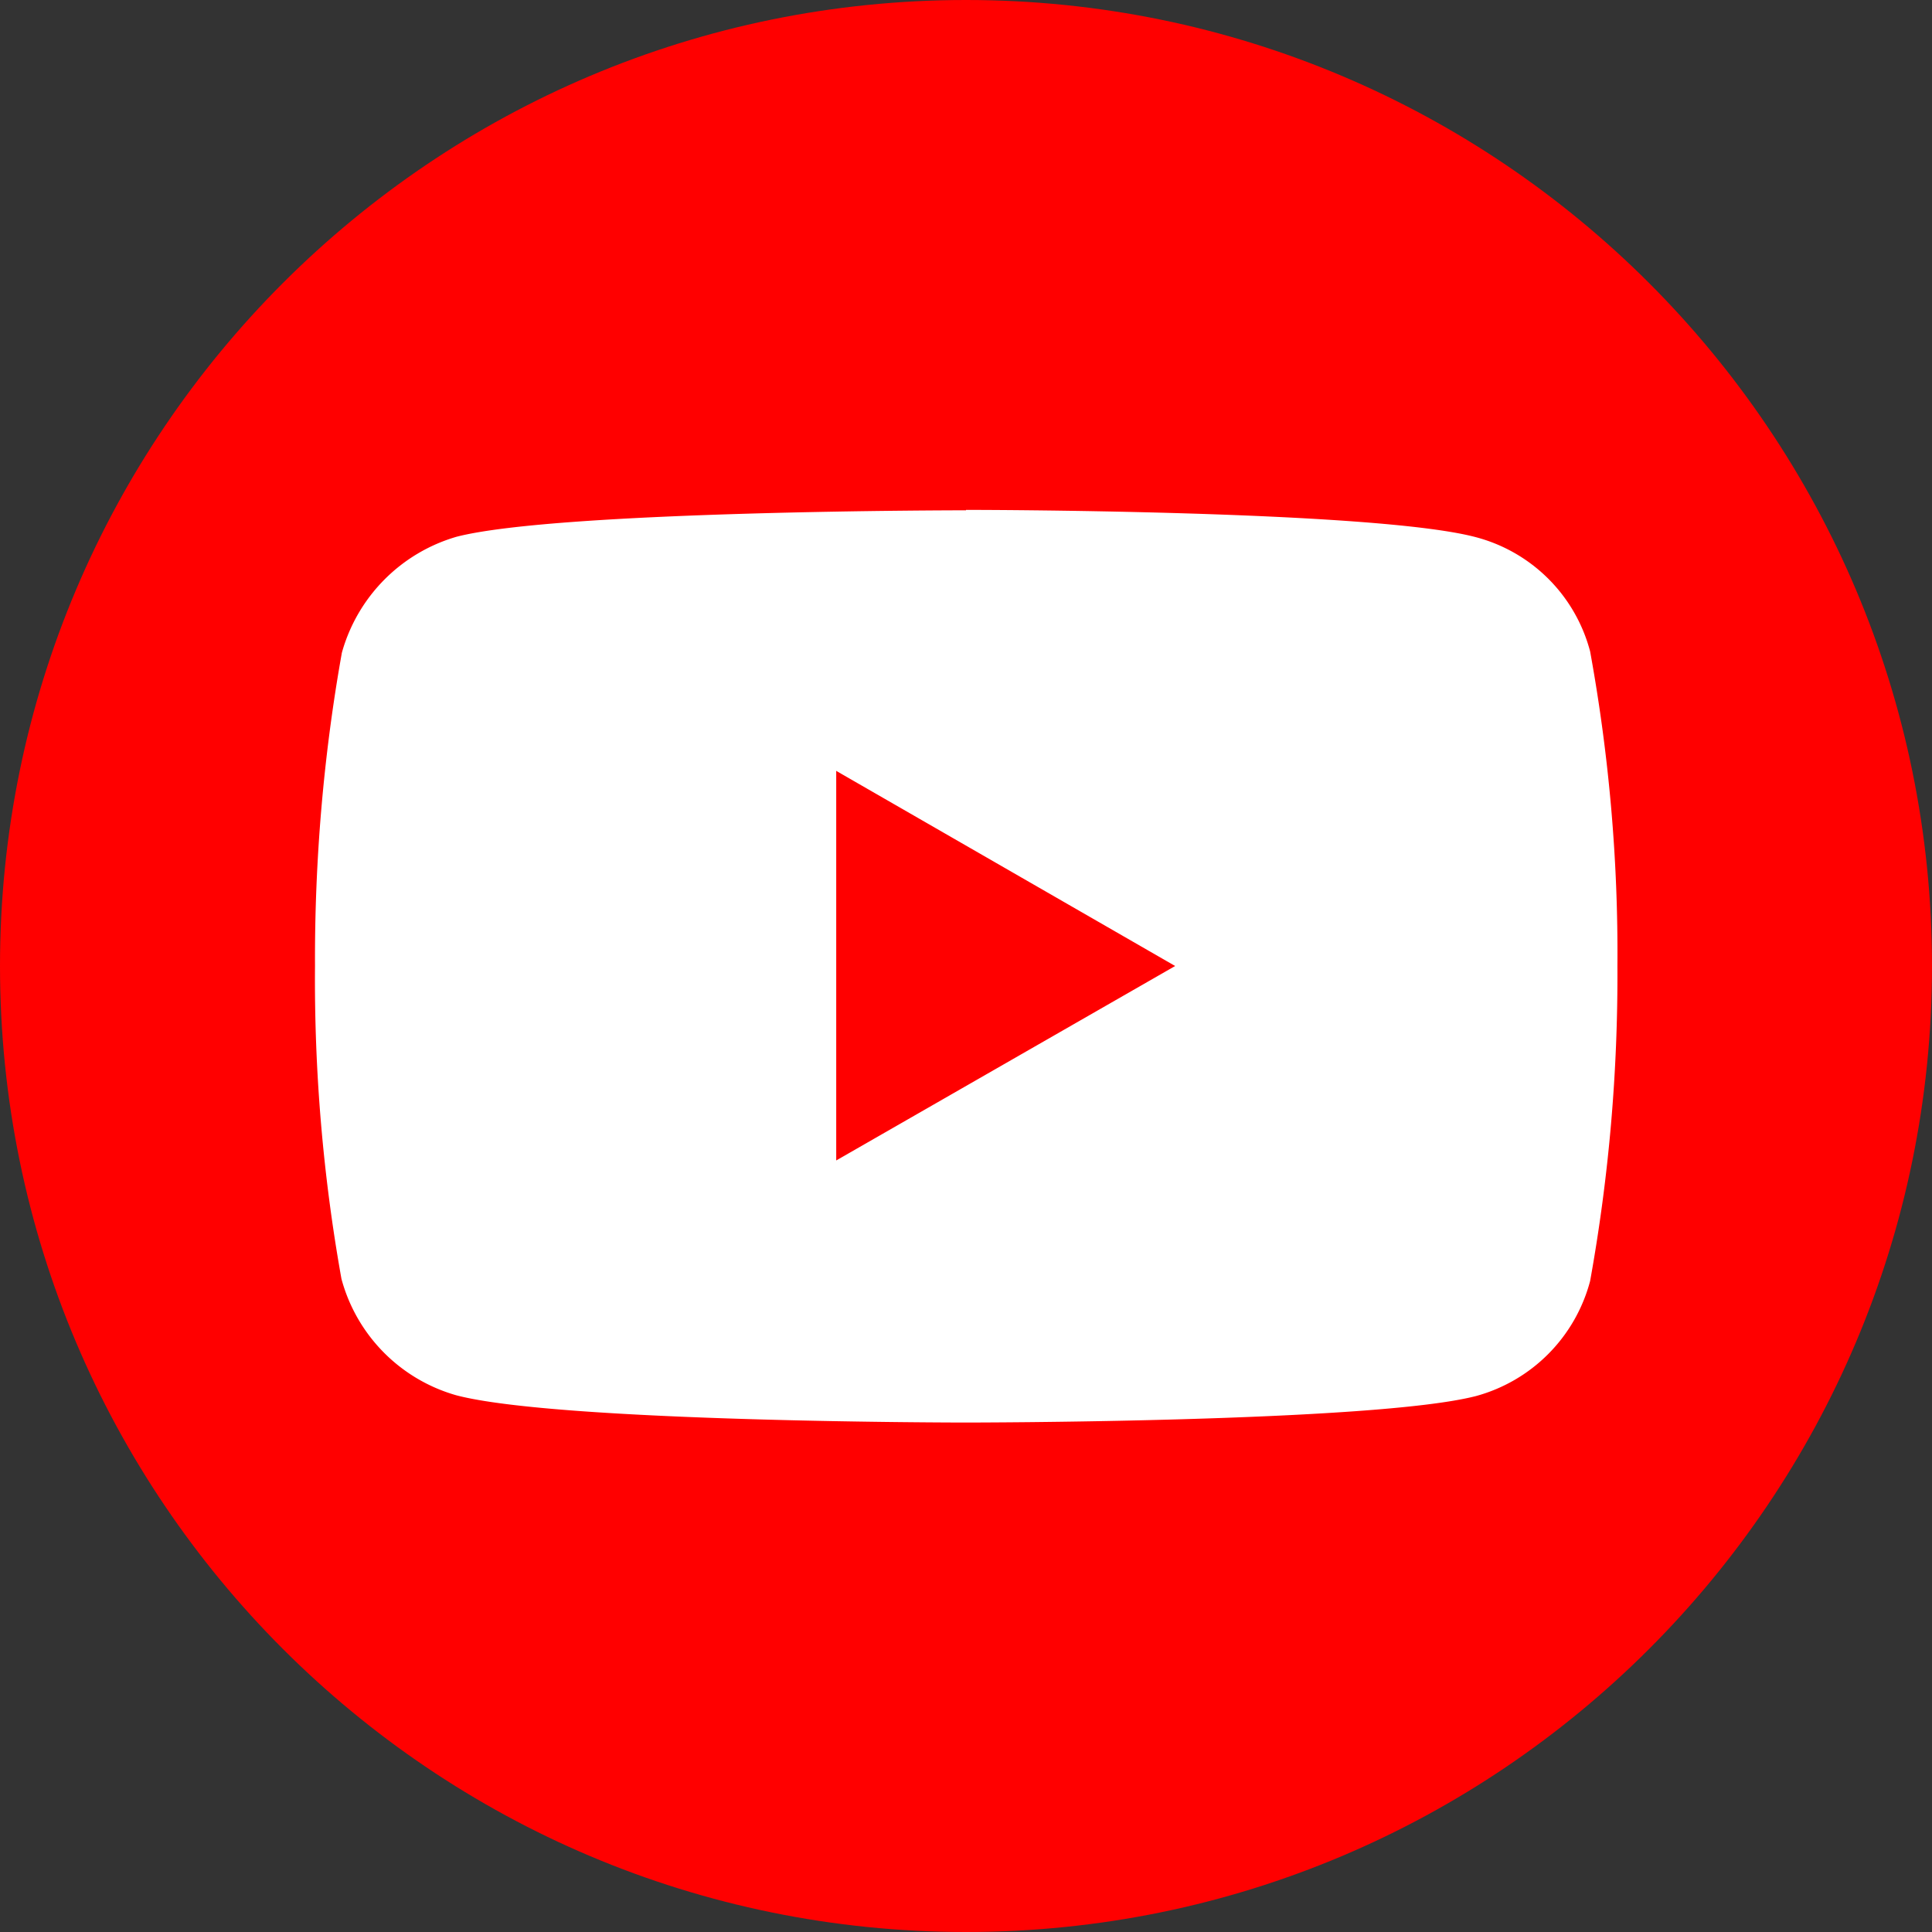 <svg xmlns="http://www.w3.org/2000/svg" viewBox="0 0 46 46"><rect x="0" y="0" width="46" height="46" fill="#333333" stroke="none"/><path d="M23 0c12.7 0 23 10.3 23 23S35.7 46 23 46 0 35.7 0 23 10.3 0 23 0Z" style="fill:red"/><path d="M23 12.15s-9.69 0-12.13.63a3.99 3.99 0 0 0-2.73 2.76C7.7 18 7.49 20.5 7.5 23c-.02 2.5.19 4.99.63 7.45a3.95 3.95 0 0 0 2.73 2.77c2.45.65 12.13.65 12.13.65s9.71 0 12.15-.63a3.862 3.862 0 0 0 2.72-2.74 41 41 0 0 0 .65-7.5c.02-2.51-.2-5.02-.65-7.49a3.819 3.819 0 0 0-2.72-2.72C32.7 12.14 23 12.14 23 12.14Zm-3.08 6.21L27.98 23l-8.07 4.63v-9.28Z" style="fill:#fff"/></svg>